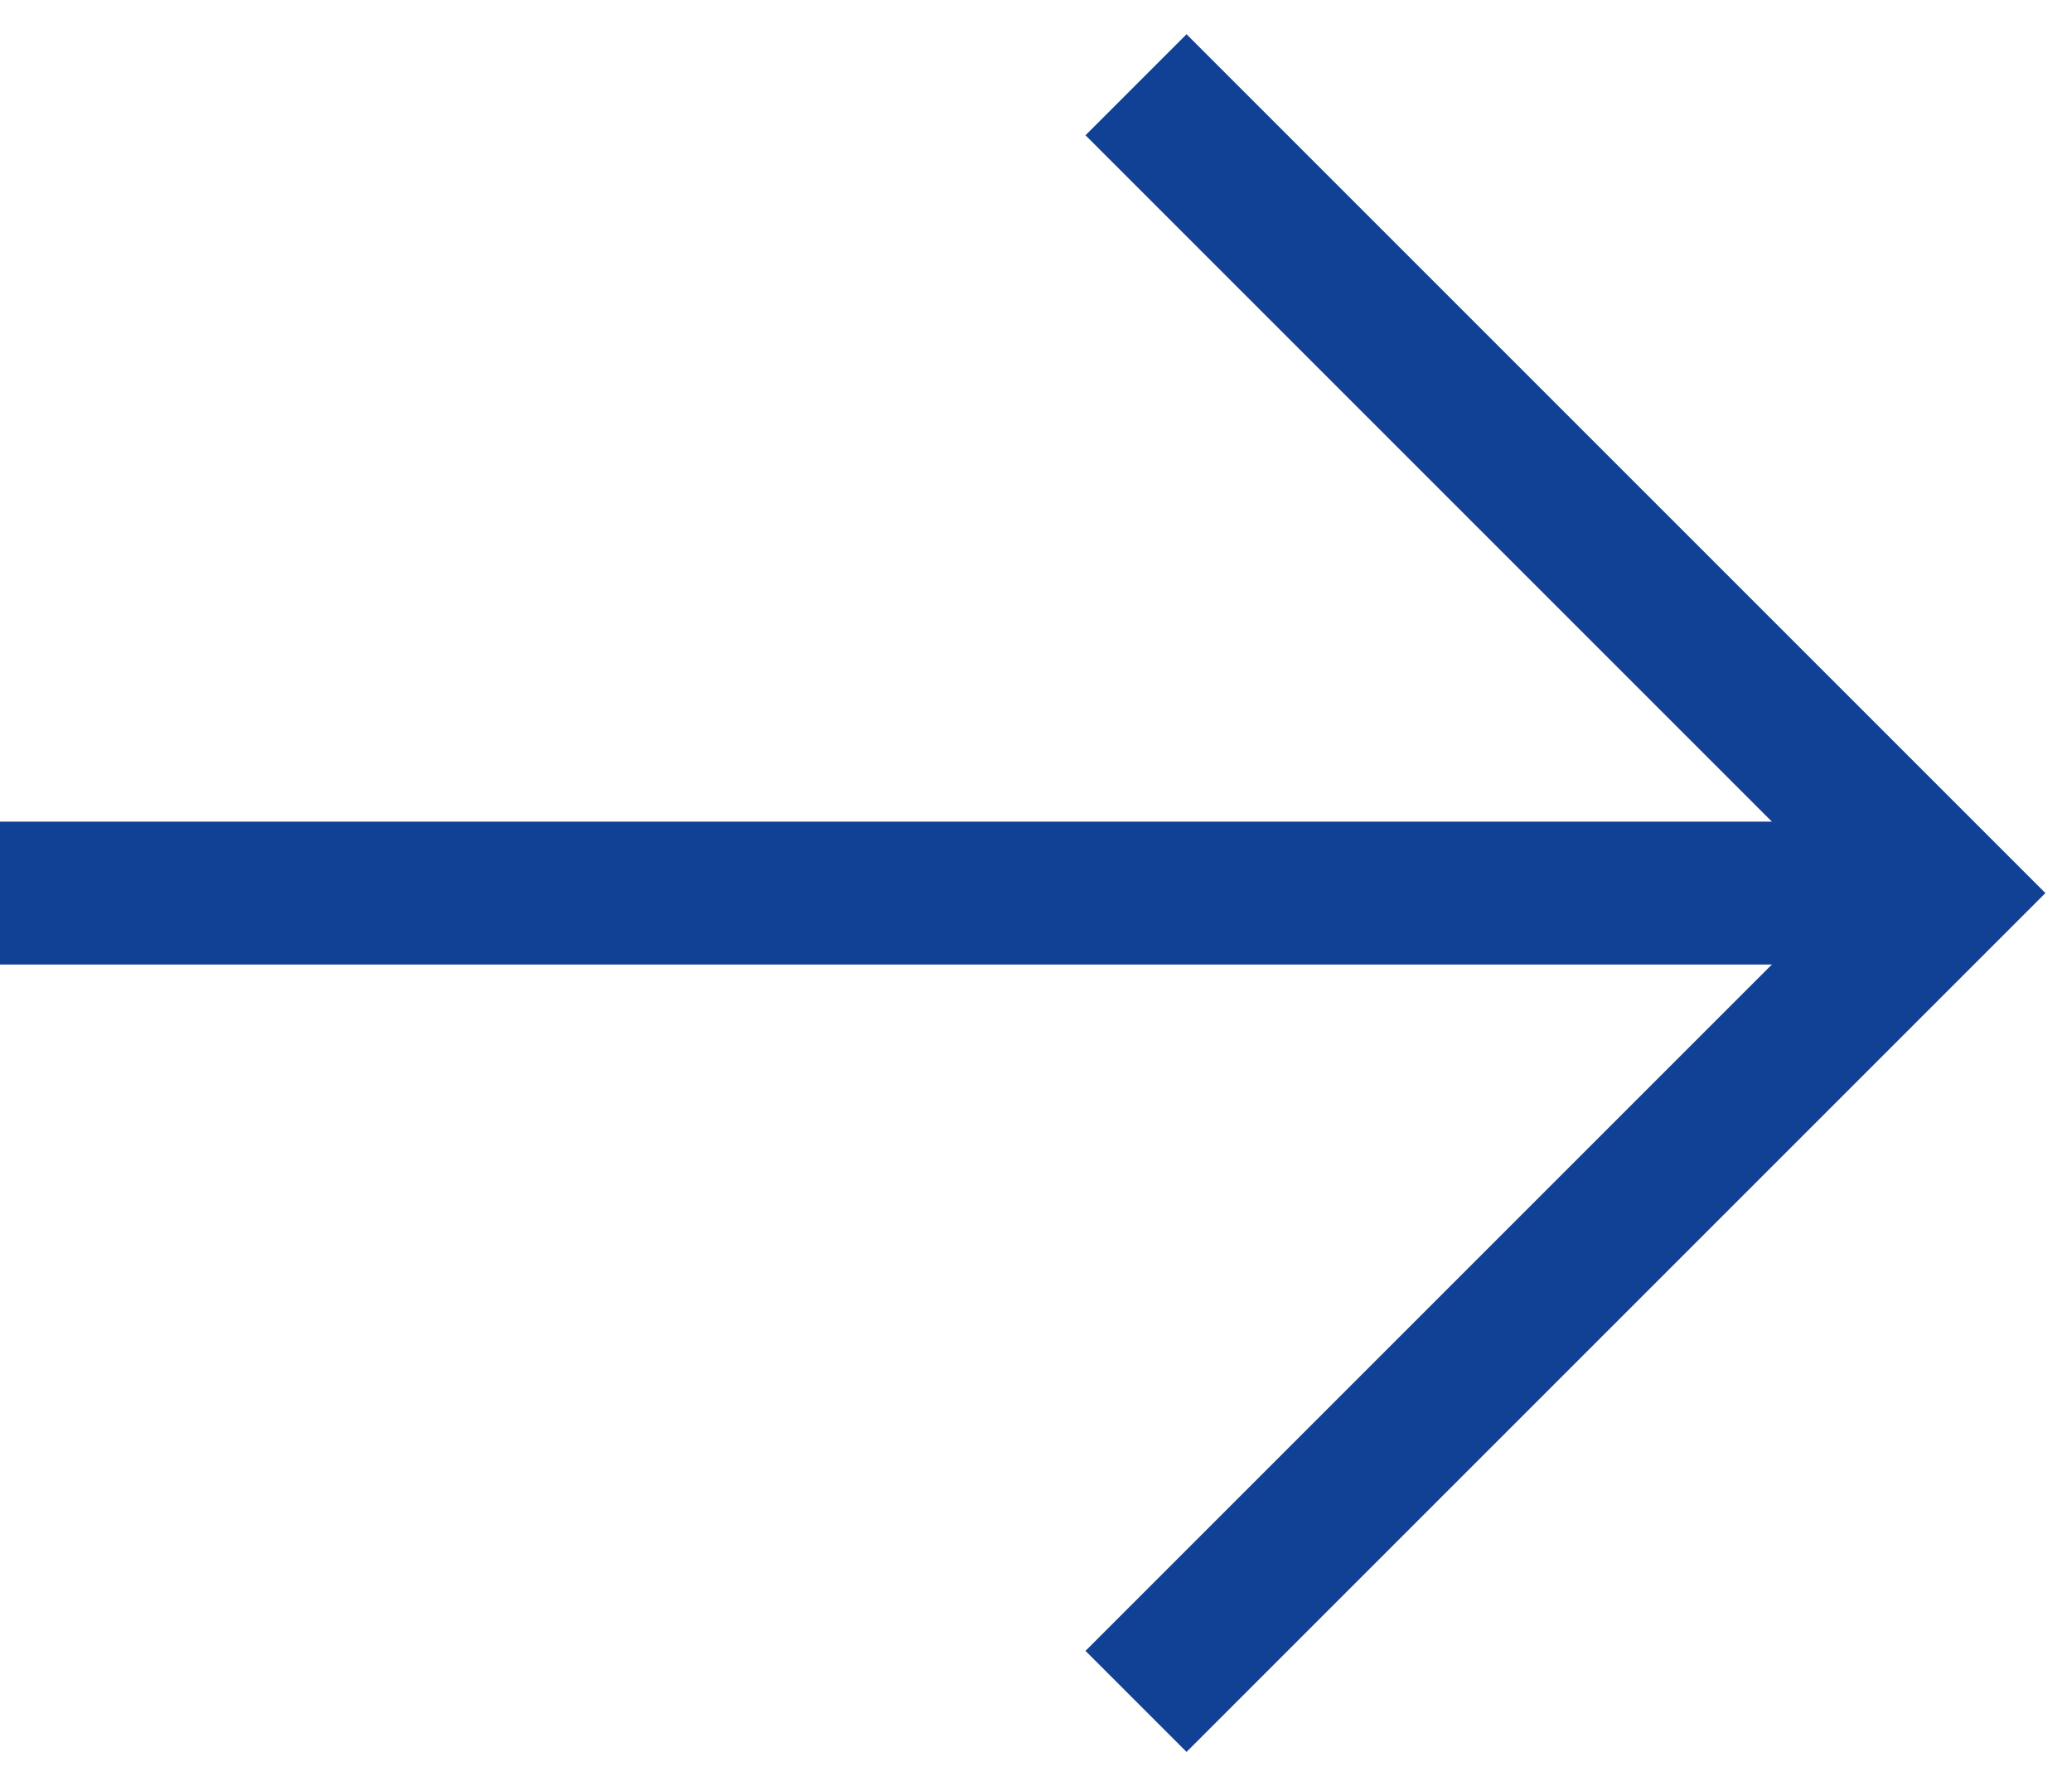 <?xml version="1.0" encoding="UTF-8"?>
<svg width="29px" height="25px" viewBox="0 0 29 25" version="1.1" xmlns="http://www.w3.org/2000/svg" xmlns:xlink="http://www.w3.org/1999/xlink">
    <!-- Generator: sketchtool 55.2 (78181) - https://sketchapp.com -->
    <title>218FC451-A75C-4A79-97D8-BB2E2012B9FC</title>
    <desc>Created with sketchtool.</desc>
    <g id="Projekt" stroke="none" stroke-width="1" fill="none" fill-rule="evenodd" stroke-linecap="square">
        <g id="Orbico-_Główna_v2" transform="translate(-1304, -1909)" stroke="#114195" stroke-width="2">
            <g id="icon/-arrow" transform="translate(1305, 1910)">
                <polyline id="Shape" transform="translate(15.607, 11.5) rotate(-45) translate(-15.607, -11.5) " points="23.107 4 23.107 19 8.107 19"></polyline>
                <path d="M24.315,11.5 L0,11.5" id="Path-4"></path>
            </g>
        </g>
    </g>
</svg>
